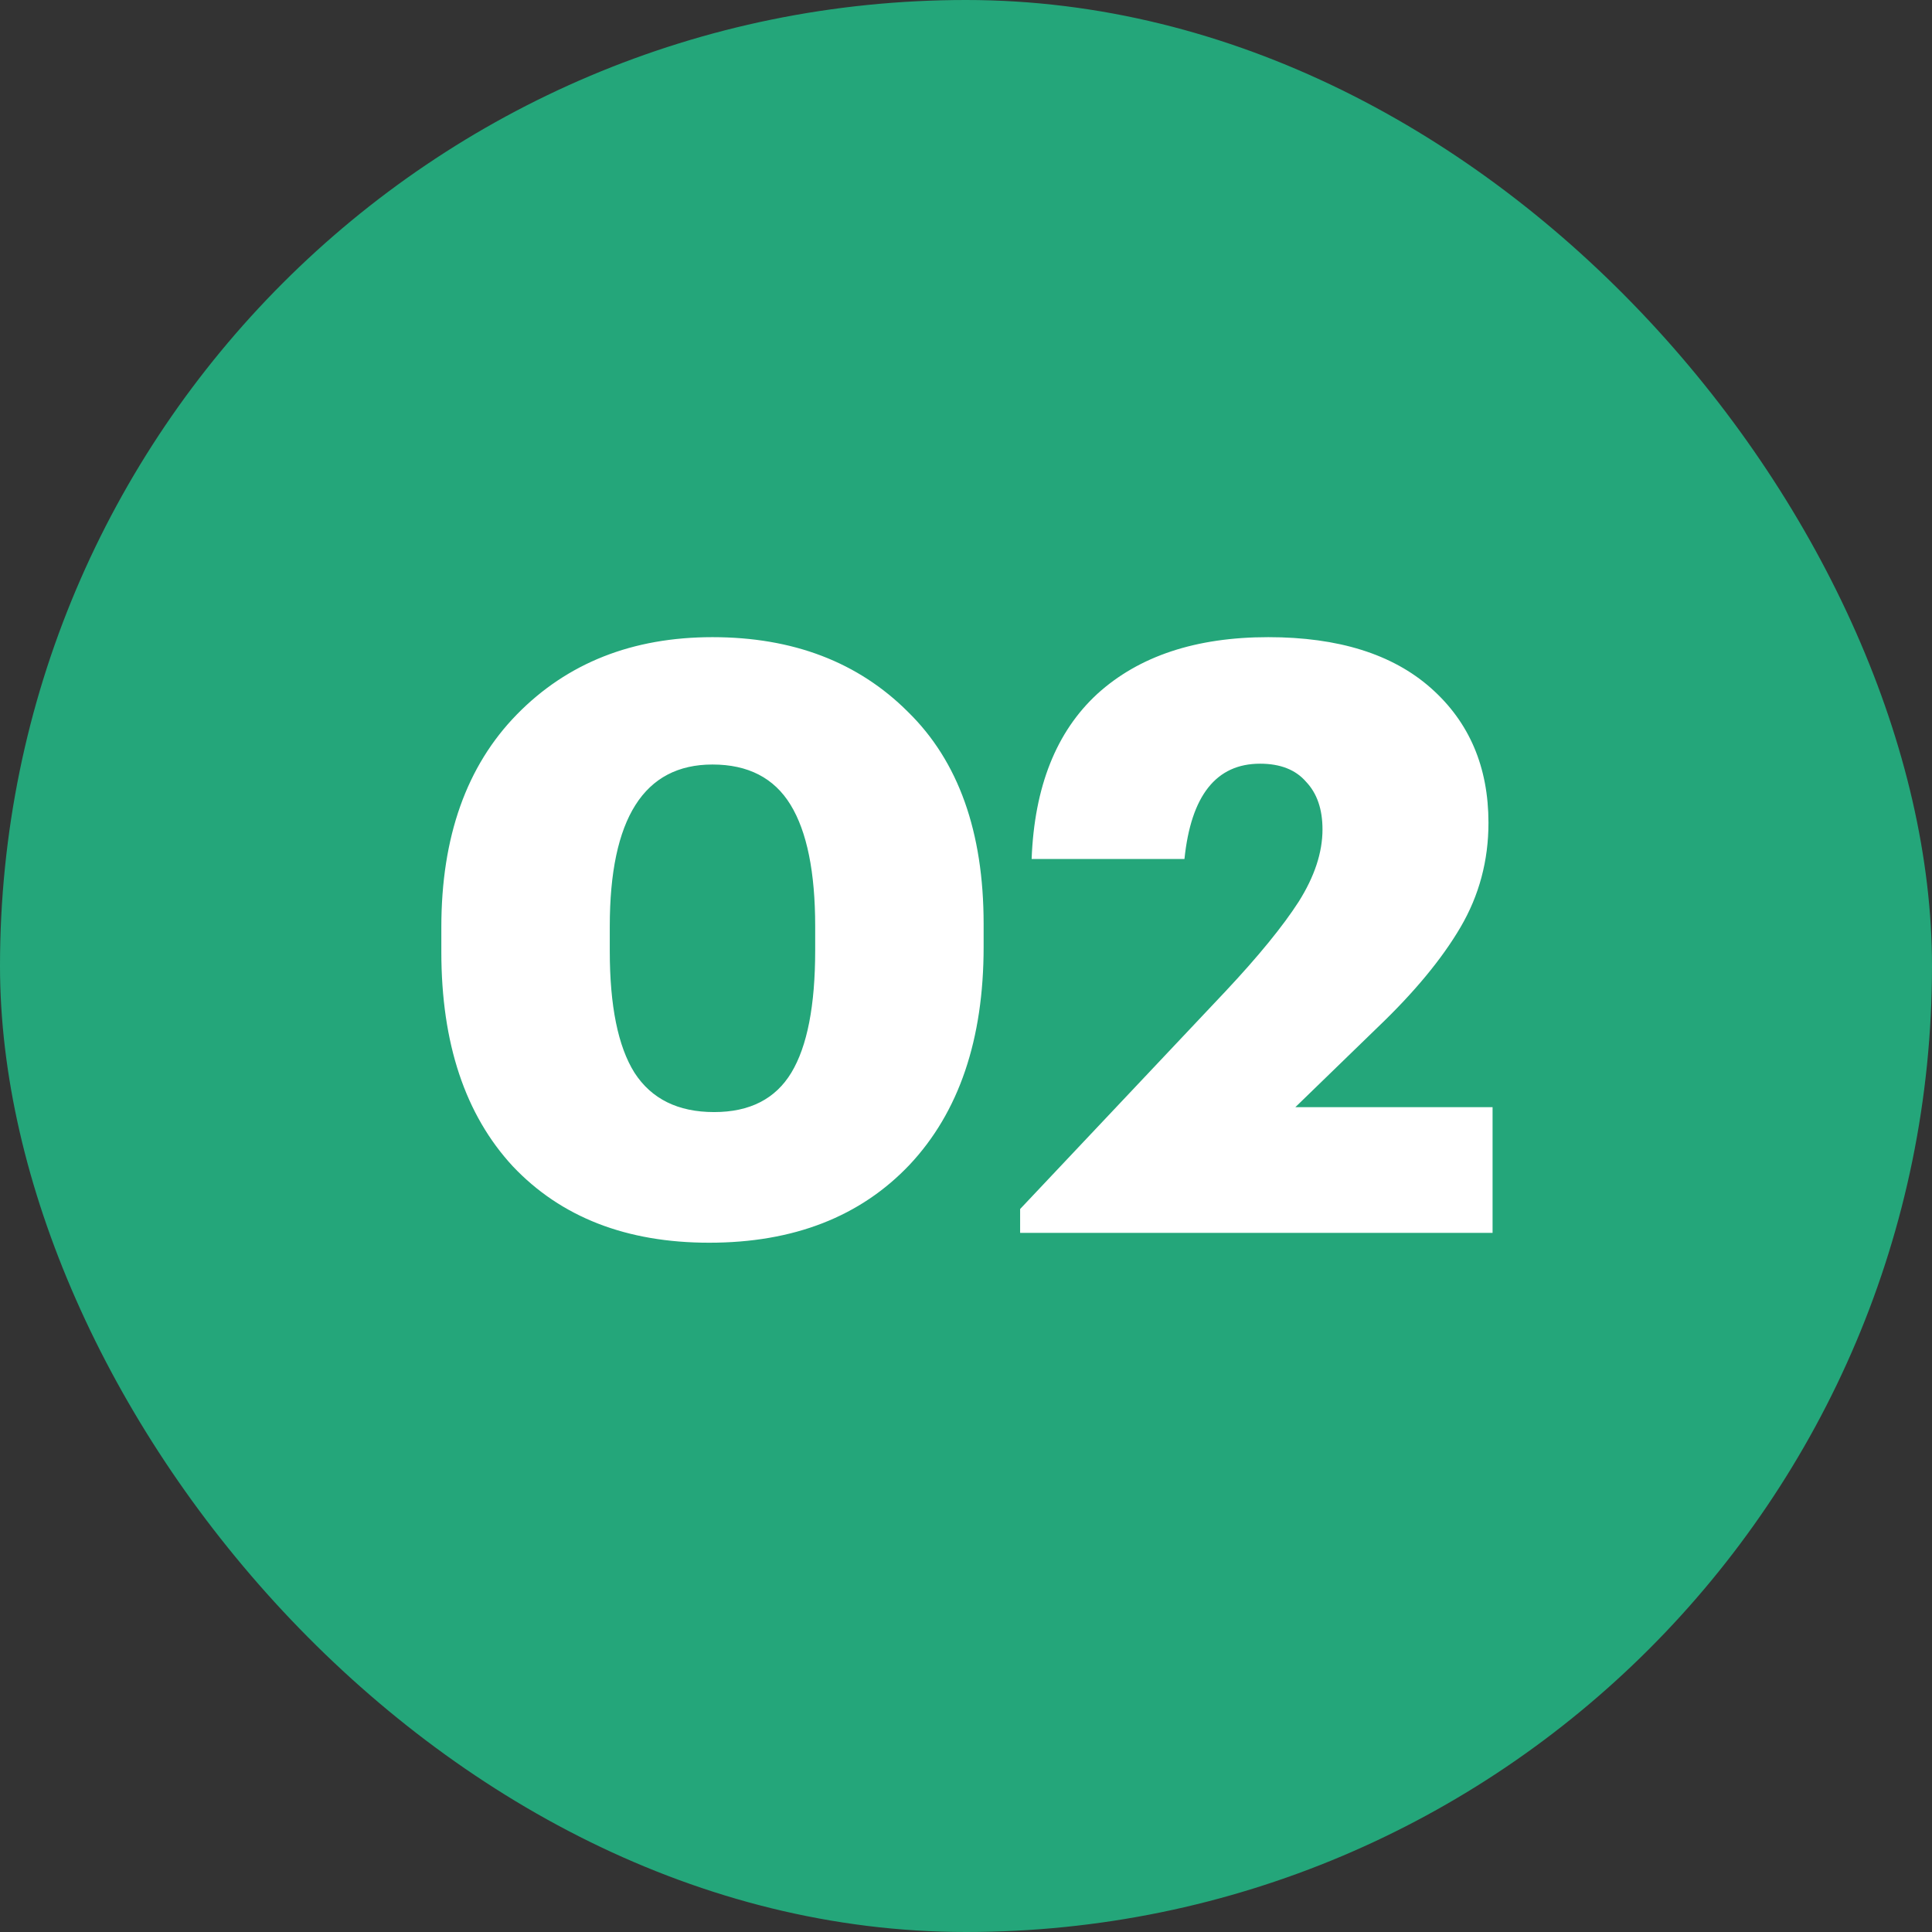 <?xml version="1.0" encoding="UTF-8"?> <svg xmlns="http://www.w3.org/2000/svg" width="800" height="800" viewBox="0 0 800 800" fill="none"><rect x="0" y="0" width="800" height="800" fill="#333333" stroke="none"/><rect width="800" height="800" rx="400" fill="#24A67A"></rect><path d="M295.704 460.487C310.447 460.487 321.107 455.043 327.685 444.156C334.263 433.268 337.552 416.37 337.552 393.462V383.595C337.552 361.14 334.149 344.356 327.345 333.241C320.54 322.127 309.766 316.57 295.023 316.57C266.671 316.57 252.495 338.912 252.495 383.595V393.802C252.495 416.484 255.897 433.268 262.702 444.156C269.733 455.043 280.734 460.487 295.704 460.487ZM293.662 514.583C259.413 514.583 232.308 504.036 212.348 482.942C192.615 461.621 182.748 432.021 182.748 394.142V383.935C182.748 346.51 193.182 317.137 214.049 295.816C234.916 274.495 261.908 263.835 295.023 263.835C328.366 263.835 355.357 274.155 375.997 294.796C396.865 315.209 407.298 344.469 407.298 382.574V392.101C407.298 430.433 397.092 460.487 376.678 482.261C356.264 503.809 328.592 514.583 293.662 514.583ZM422.412 510.5V500.633L507.469 410.473C521.078 395.957 531.171 383.595 537.749 373.388C544.327 362.955 547.616 352.975 547.616 343.448C547.616 335.056 545.347 328.478 540.811 323.715C536.502 318.725 530.151 316.23 521.758 316.23C503.613 316.23 493.179 329.386 490.457 355.696H427.175C428.309 325.756 437.382 302.961 454.393 287.311C471.632 271.66 495.221 263.835 525.161 263.835C554.193 263.835 576.648 270.866 592.526 284.929C608.403 298.992 616.342 317.591 616.342 340.726C616.342 356.377 612.486 370.78 604.774 383.935C597.062 397.091 585.608 410.927 570.411 425.443L536.388 458.445H618.043V510.5H422.412Z" fill="white"></path></svg> 